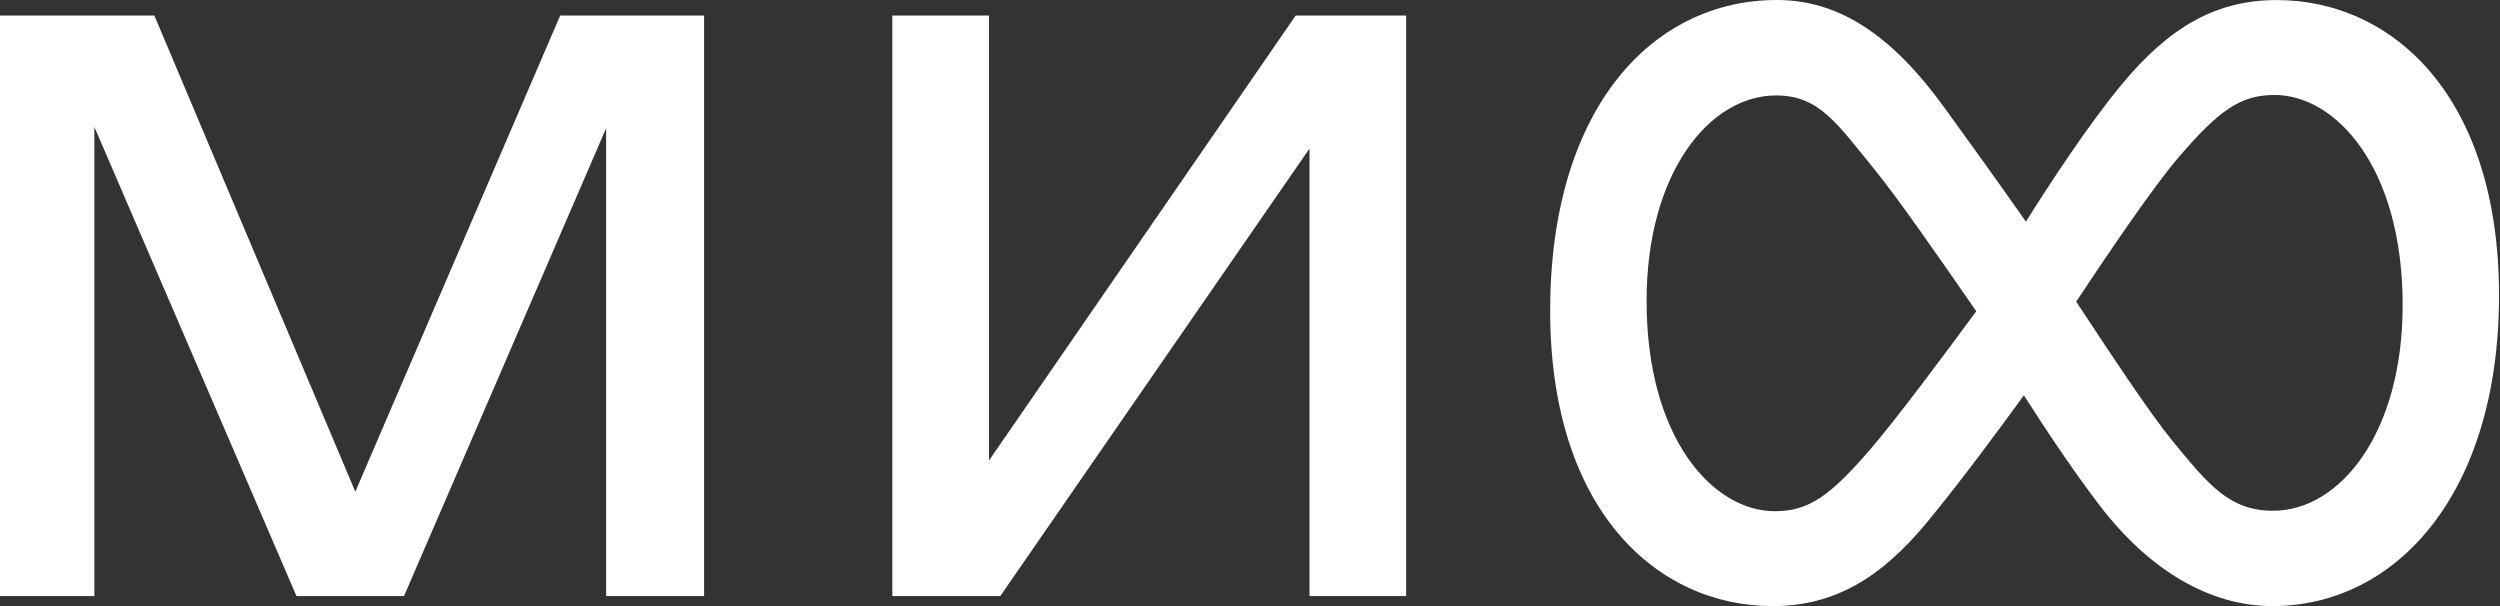 <?xml version="1.0" encoding="UTF-8"?> <svg xmlns="http://www.w3.org/2000/svg" width="1373" height="333" viewBox="0 0 1373 333" fill="none"><rect x="0" y="0" width="1373" height="333" fill="#333333" stroke="none"/><path d="M1319.54 167.664C1319.54 91.651 1282.7 52.16 1249.18 52.16C1230.43 52.16 1218.71 60.56 1196.55 86.309C1182.57 102.623 1157.66 139.331 1140.25 165.654C1160.26 196.072 1181.09 227.475 1192.93 241.916C1212.9 266.255 1224.44 280.509 1248.36 280.509C1285.08 280.509 1319.53 237.91 1319.53 167.676L1319.54 167.664ZM1085.37 170.934C1063.57 139.431 1041.59 107.852 1029.27 92.8C1009.3 68.461 999.396 52.41 975.464 52.41C938.781 52.41 904.305 95.009 904.305 165.242C904.305 241.267 941.151 280.758 974.678 280.758C993.419 280.758 1005.14 272.358 1027.3 246.622C1041.5 230.109 1067.54 195.198 1085.37 170.934ZM1372.47 162.209C1372.47 270.574 1316.37 332.856 1247.93 332.856C1213.95 332.856 1180.43 313.46 1152.83 277.189C1139.79 260.139 1124.97 238.209 1111.52 217.103C1098.23 235.438 1076.52 264.82 1058.36 286.799C1032.62 317.928 1006.96 332.856 973.443 332.856C909.995 332.856 851.351 280.197 851.351 170.647C851.363 59.487 907.45 0 975.889 0C1009.9 0 1038.84 19.159 1067.56 58.7C1082.76 79.588 1097.79 100.599 1112.64 121.732C1125.42 101.312 1146.98 68.324 1165.48 46.094C1191.31 15.028 1216.89 0.037 1250.38 0.037C1313.84 0.037 1372.47 52.709 1372.47 162.247V162.209ZM195.135 270.049L84.772 8.525H0V327.364H51.819V69.684L162.831 327.352H221.887L332.887 70.433V327.352H386.69V8.512H307.67L195.123 270.062L195.135 270.049ZM711.603 8.525H772.244V327.364H719.177V81.591L549.358 327.352H490.065V8.512H543.17V252.887L711.615 8.5L711.603 8.525Z" fill="white"></path></svg> 